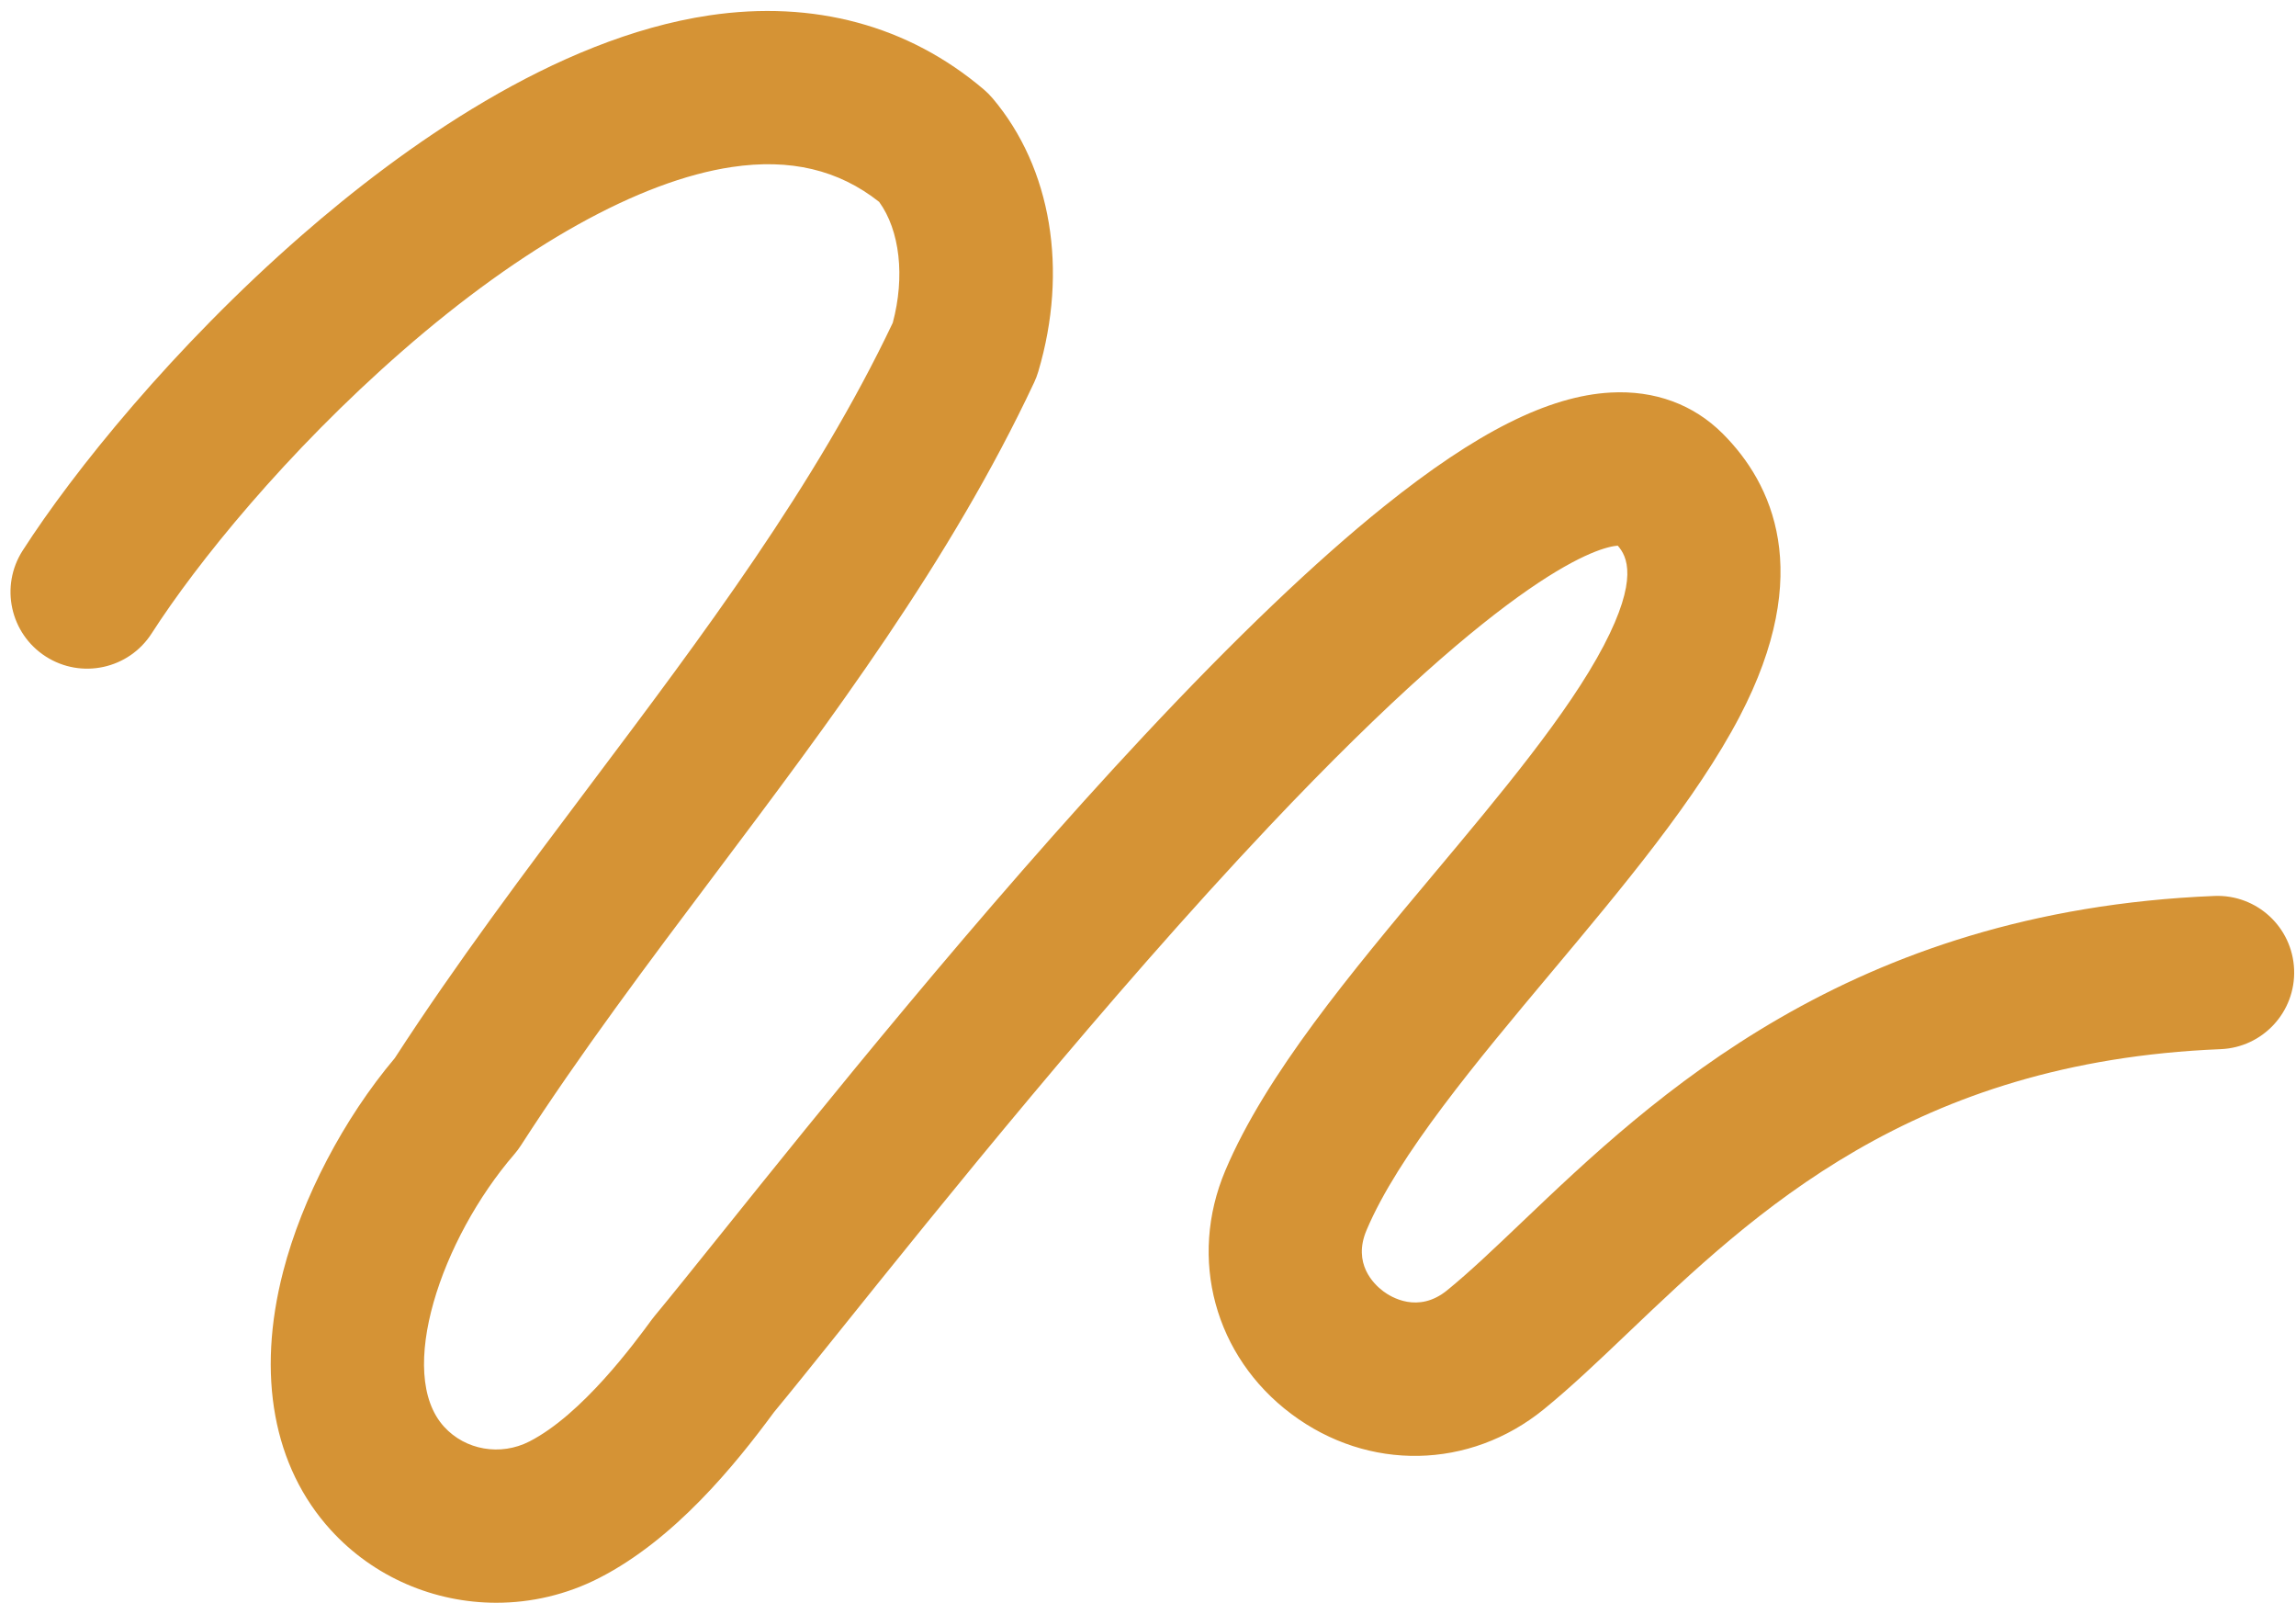 <?xml version="1.0" encoding="UTF-8" standalone="no"?><svg xmlns="http://www.w3.org/2000/svg" xmlns:xlink="http://www.w3.org/1999/xlink" fill="#000000" height="350.9" preserveAspectRatio="xMidYMid meet" version="1" viewBox="-2.3 -2.4 502.7 350.9" width="502.7" zoomAndPan="magnify"><g id="change1_1"><path d="M106.383,348.432c-13.513,0.001-26.797-5.525-36.274-15.936 c-12.585-13.823-16.282-33.918-10.41-56.582 c4.171-16.096,13.269-33.46,24.437-46.696 c13.494-20.822,28.631-40.955,43.278-60.436 c24.037-31.97,48.883-65.017,65.753-100.521 c2.707-10.099,1.556-20.22-2.982-26.467c-8.893-7.035-19.46-9.532-32.243-7.632 c-20.199,3.003-45.793,17.278-72.068,40.195 c-25.502,22.242-45.117,46.557-54.97,61.895 c-5.01,7.799-15.392,10.06-23.19,5.05c-7.798-5.01-10.059-15.392-5.05-23.19 c11.101-17.28,32.993-44.494,61.148-69.049 C85.778,29.905,119.084,6.007,153.006,0.964 c22.838-3.395,43.615,2.212,60.088,16.217c0.701,0.597,1.353,1.249,1.947,1.953 c12.855,15.21,16.587,37.572,9.982,59.817c-0.239,0.805-0.538,1.592-0.895,2.352 c-18.351,39.108-44.55,73.952-69.886,107.65 c-14.513,19.302-29.52,39.262-42.514,59.408c-0.423,0.657-0.892,1.283-1.403,1.874 c-16.023,18.549-26.012,48.006-15.397,59.665 c4.675,5.134,12.357,6.46,18.681,3.227c11.541-5.901,23.023-21.538,26.796-26.677 c0.197-0.269,0.403-0.532,0.616-0.789c3.423-4.121,8.274-10.164,14.415-17.812 c21.344-26.584,57.069-71.076,92.643-109.116 c19.964-21.348,37.66-38.253,52.595-50.247 c20.284-16.288,36.069-24.22,49.676-24.962 c9.642-0.523,18.12,2.587,24.532,8.997c10.814,10.814,20.233,30.342,3.687,61.96 c-9.434,18.027-25.554,37.271-41.142,55.883 c-16.525,19.73-33.613,40.13-40.539,56.536 c-3.067,7.264,1.548,11.756,3.674,13.351c1.676,1.257,7.636,4.954,13.988-0.218 c4.934-4.018,10.264-9.098,16.436-14.98c28.449-27.111,71.439-68.079,151.551-71.335 c9.279-0.372,17.074,6.826,17.45,16.086c0.376,9.261-6.826,17.074-16.087,17.45 c-67.476,2.742-102.01,35.652-129.759,62.097 c-6.401,6.1-12.448,11.863-18.395,16.706 c-16.261,13.245-38.492,13.665-55.319,1.048 c-16.785-12.585-22.596-33.989-14.46-53.259 c8.884-21.044,27.615-43.406,45.73-65.033 c14.445-17.245,29.381-35.078,37.134-49.893 c7.616-14.554,5.142-19.524,3.067-21.88c-3.768,0.275-22.825,4.802-76.293,61.412 c-35.681,37.779-72.187,83.245-93.999,110.41 c-6.057,7.543-10.877,13.547-14.446,17.856 c-8.576,11.642-21.781,27.859-38.273,36.291 C121.745,346.663,114.026,348.431,106.383,348.432z" fill="#d59335"/></g></svg>